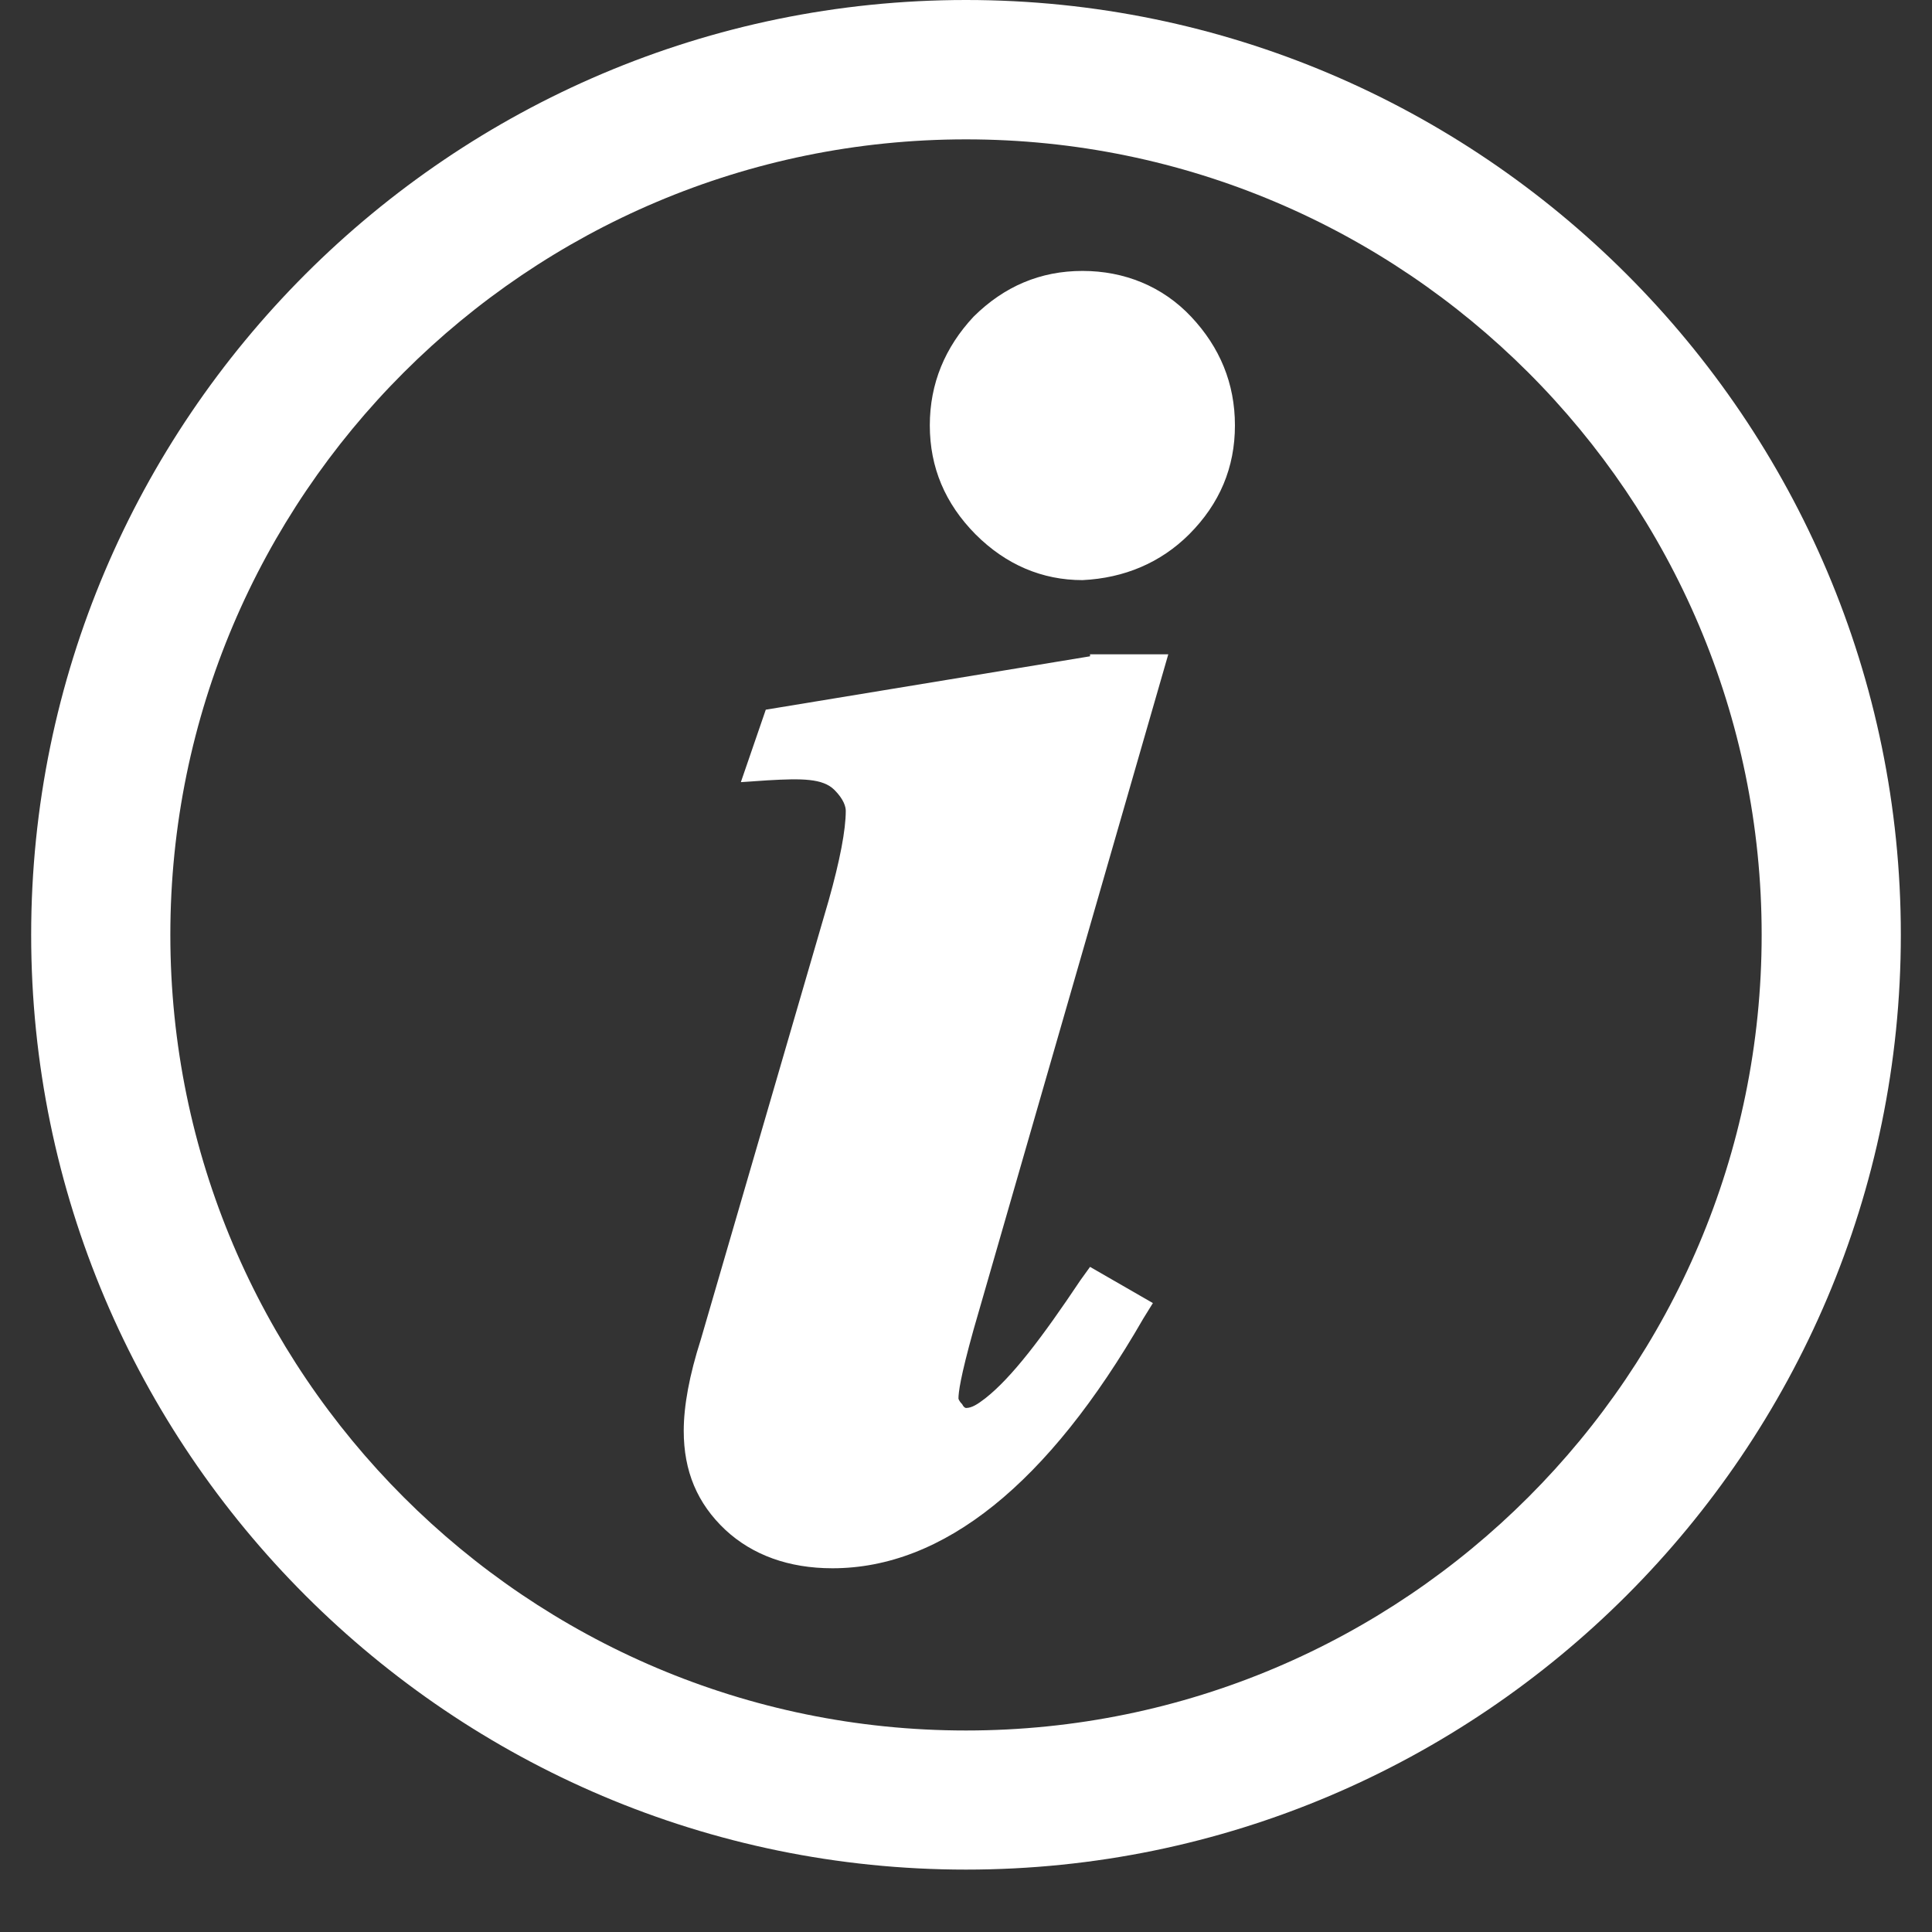 <svg xmlns="http://www.w3.org/2000/svg" xmlns:xlink="http://www.w3.org/1999/xlink" width="40" viewBox="0 0 30 30" height="40" preserveAspectRatio="xMidYMid meet"><rect x="0" y="0" width="30" height="30" fill="#333333" stroke="none"/><defs><clipPath id="42c8529d28"><path d="M 0.484 0 L 29.516 0 L 29.516 29.031 L 0.484 29.031 Z M 0.484 0 " clip-rule="nonzero"></path></clipPath></defs><g clip-path="url(#42c8529d28)"><path fill="#ffffff" d="M 16.926 10.191 L 11.891 11.02 L 11.504 12.145 L 11.918 12.117 C 12.453 12.086 12.777 12.086 12.957 12.266 C 13.105 12.414 13.133 12.531 13.133 12.59 C 13.133 12.887 13.043 13.359 12.867 13.984 L 10.883 20.797 C 10.703 21.359 10.617 21.832 10.617 22.219 C 10.617 22.84 10.824 23.344 11.266 23.758 C 11.684 24.145 12.246 24.352 12.926 24.352 C 14.645 24.352 16.273 23.047 17.754 20.473 L 17.902 20.234 L 16.926 19.672 L 16.777 19.879 C 16.184 20.766 15.711 21.391 15.297 21.715 C 15.18 21.805 15.09 21.863 15 21.863 C 15 21.863 14.969 21.863 14.941 21.805 C 14.883 21.746 14.883 21.715 14.883 21.715 C 14.883 21.625 14.91 21.391 15.117 20.648 L 18.141 10.16 L 16.926 10.16 Z M 18.465 8.297 C 18.941 7.82 19.176 7.258 19.176 6.605 C 19.176 5.953 18.941 5.391 18.496 4.918 C 18.051 4.445 17.457 4.207 16.809 4.207 C 16.156 4.207 15.594 4.445 15.117 4.918 C 14.676 5.391 14.438 5.953 14.438 6.605 C 14.438 7.258 14.676 7.82 15.148 8.297 C 15.621 8.77 16.184 9.008 16.809 9.008 C 17.457 8.977 18.023 8.738 18.465 8.297 M 27.355 14.516 C 27.355 21.328 21.812 26.871 15 26.871 C 8.188 26.871 2.645 21.328 2.645 14.516 C 2.645 7.703 8.188 2.164 15 2.164 C 21.812 2.164 27.355 7.703 27.355 14.516 M 29.516 14.516 C 29.516 6.516 23 0 15 0 C 7 0 0.484 6.516 0.484 14.516 C 0.484 22.516 7 29.031 15 29.031 C 23 29.031 29.516 22.516 29.516 14.516 " fill-opacity="1" fill-rule="nonzero"></path></g></svg>